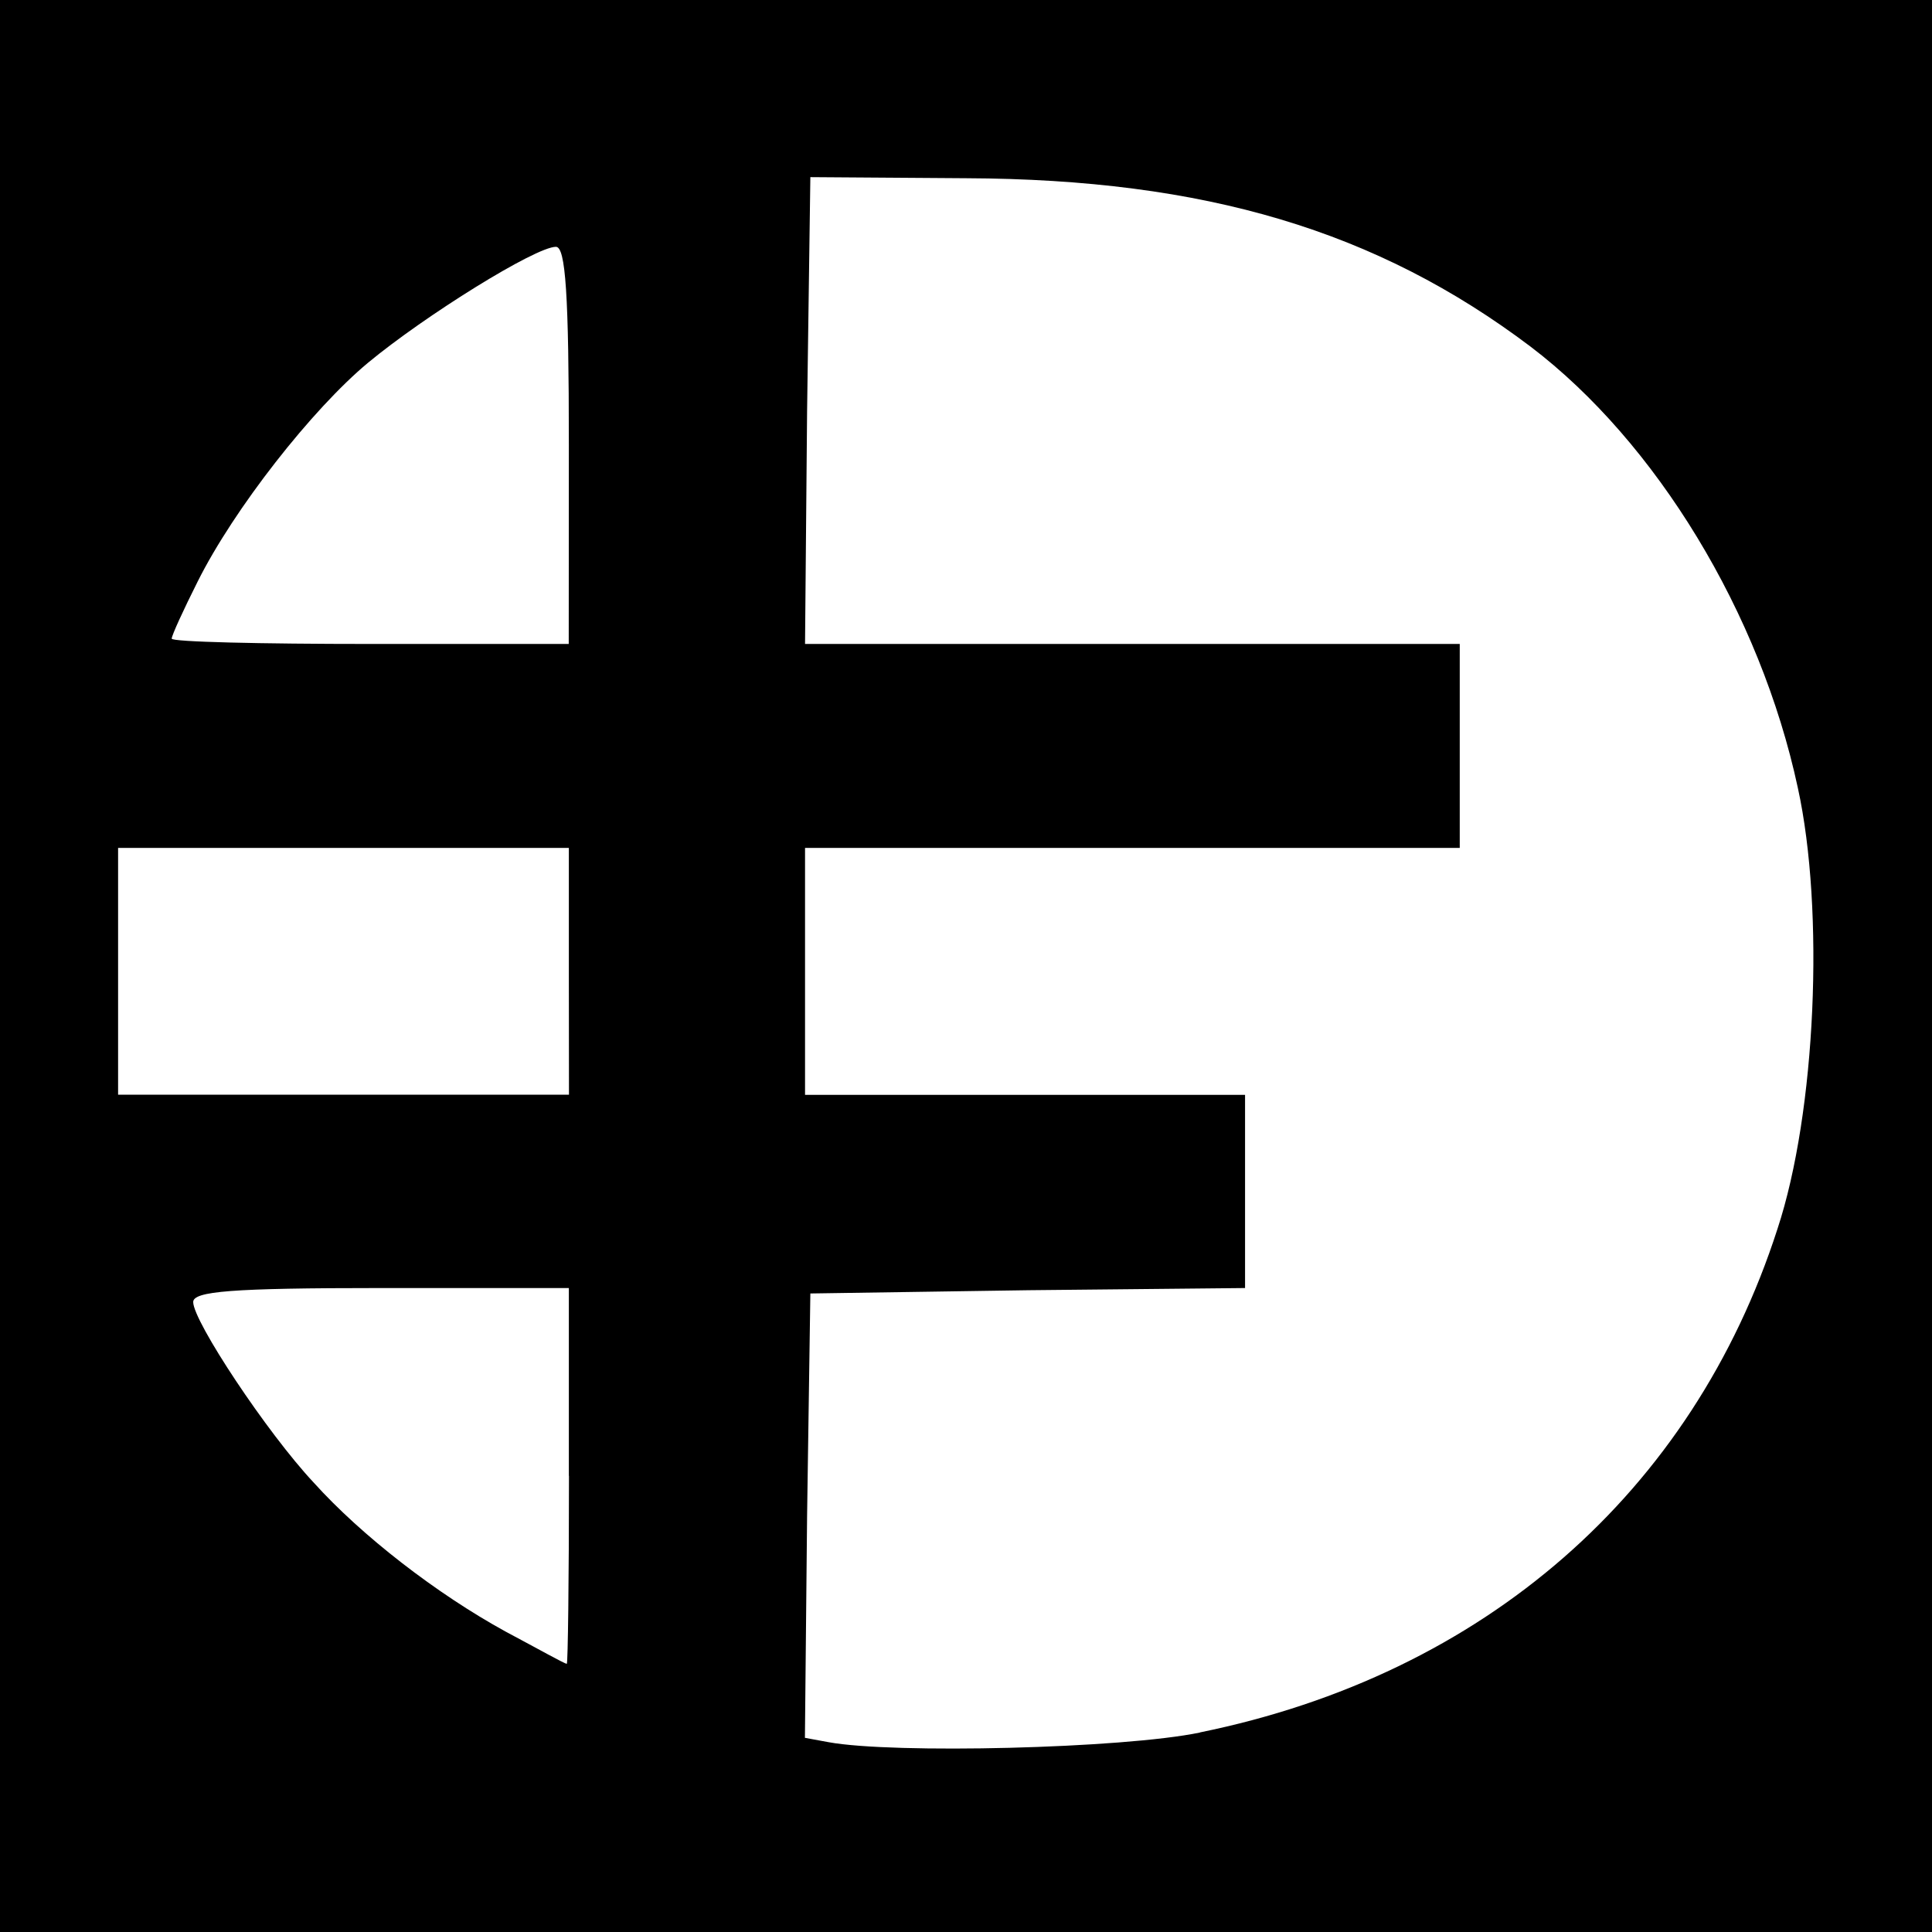 <?xml version="1.0" encoding="UTF-8"?>
<svg
   version="1.0"
   width="16"
   height="16"
   viewBox="0 0 16 16"
   xmlns="http://www.w3.org/2000/svg"
   xmlns:svg="http://www.w3.org/2000/svg">

  <path
     d="M 0,8 V 0 h 8 8 v 8 8 H 8 0 Z m 9.938,6.347 c 2.356,-0.48 4.08,-1.991 4.782,-4.169 0.32,-0.969 0.391,-2.64 0.169,-3.653 C 14.578,5.076 13.716,3.662 12.676,2.871 11.404,1.911 9.982,1.484 8,1.476 L 6.711,1.467 6.684,3.404 6.667,5.333 H 9.378 12.089 V 6.178 7.022 H 9.378 6.667 V 8.044 9.067 H 8.489 10.311 v 0.8 0.8 l -1.796,0.018 -1.804,0.027 -0.027,1.84 -0.018,1.84 0.196,0.036 c 0.533,0.098 2.436,0.053 3.076,-0.08 z M 4.711,12.222 V 10.667 H 3.156 c -1.244,0 -1.556,0.027 -1.556,0.116 0,0.16 0.613,1.084 0.996,1.493 0.4,0.444 1.022,0.924 1.591,1.236 0.267,0.142 0.489,0.267 0.507,0.267 0.009,0 0.018,-0.702 0.018,-1.556 z m 0,-4.178 V 7.022 H 2.844 0.978 v 1.022 1.022 h 1.867 1.867 z m 0,-4.356 c 0,-1.253 -0.027,-1.644 -0.107,-1.644 -0.169,0 -1.084,0.569 -1.556,0.96 C 2.587,3.387 1.938,4.213 1.636,4.818 1.52,5.049 1.422,5.262 1.422,5.289 c 0,0.027 0.738,0.044 1.644,0.044 h 1.644 z" />
</svg>
